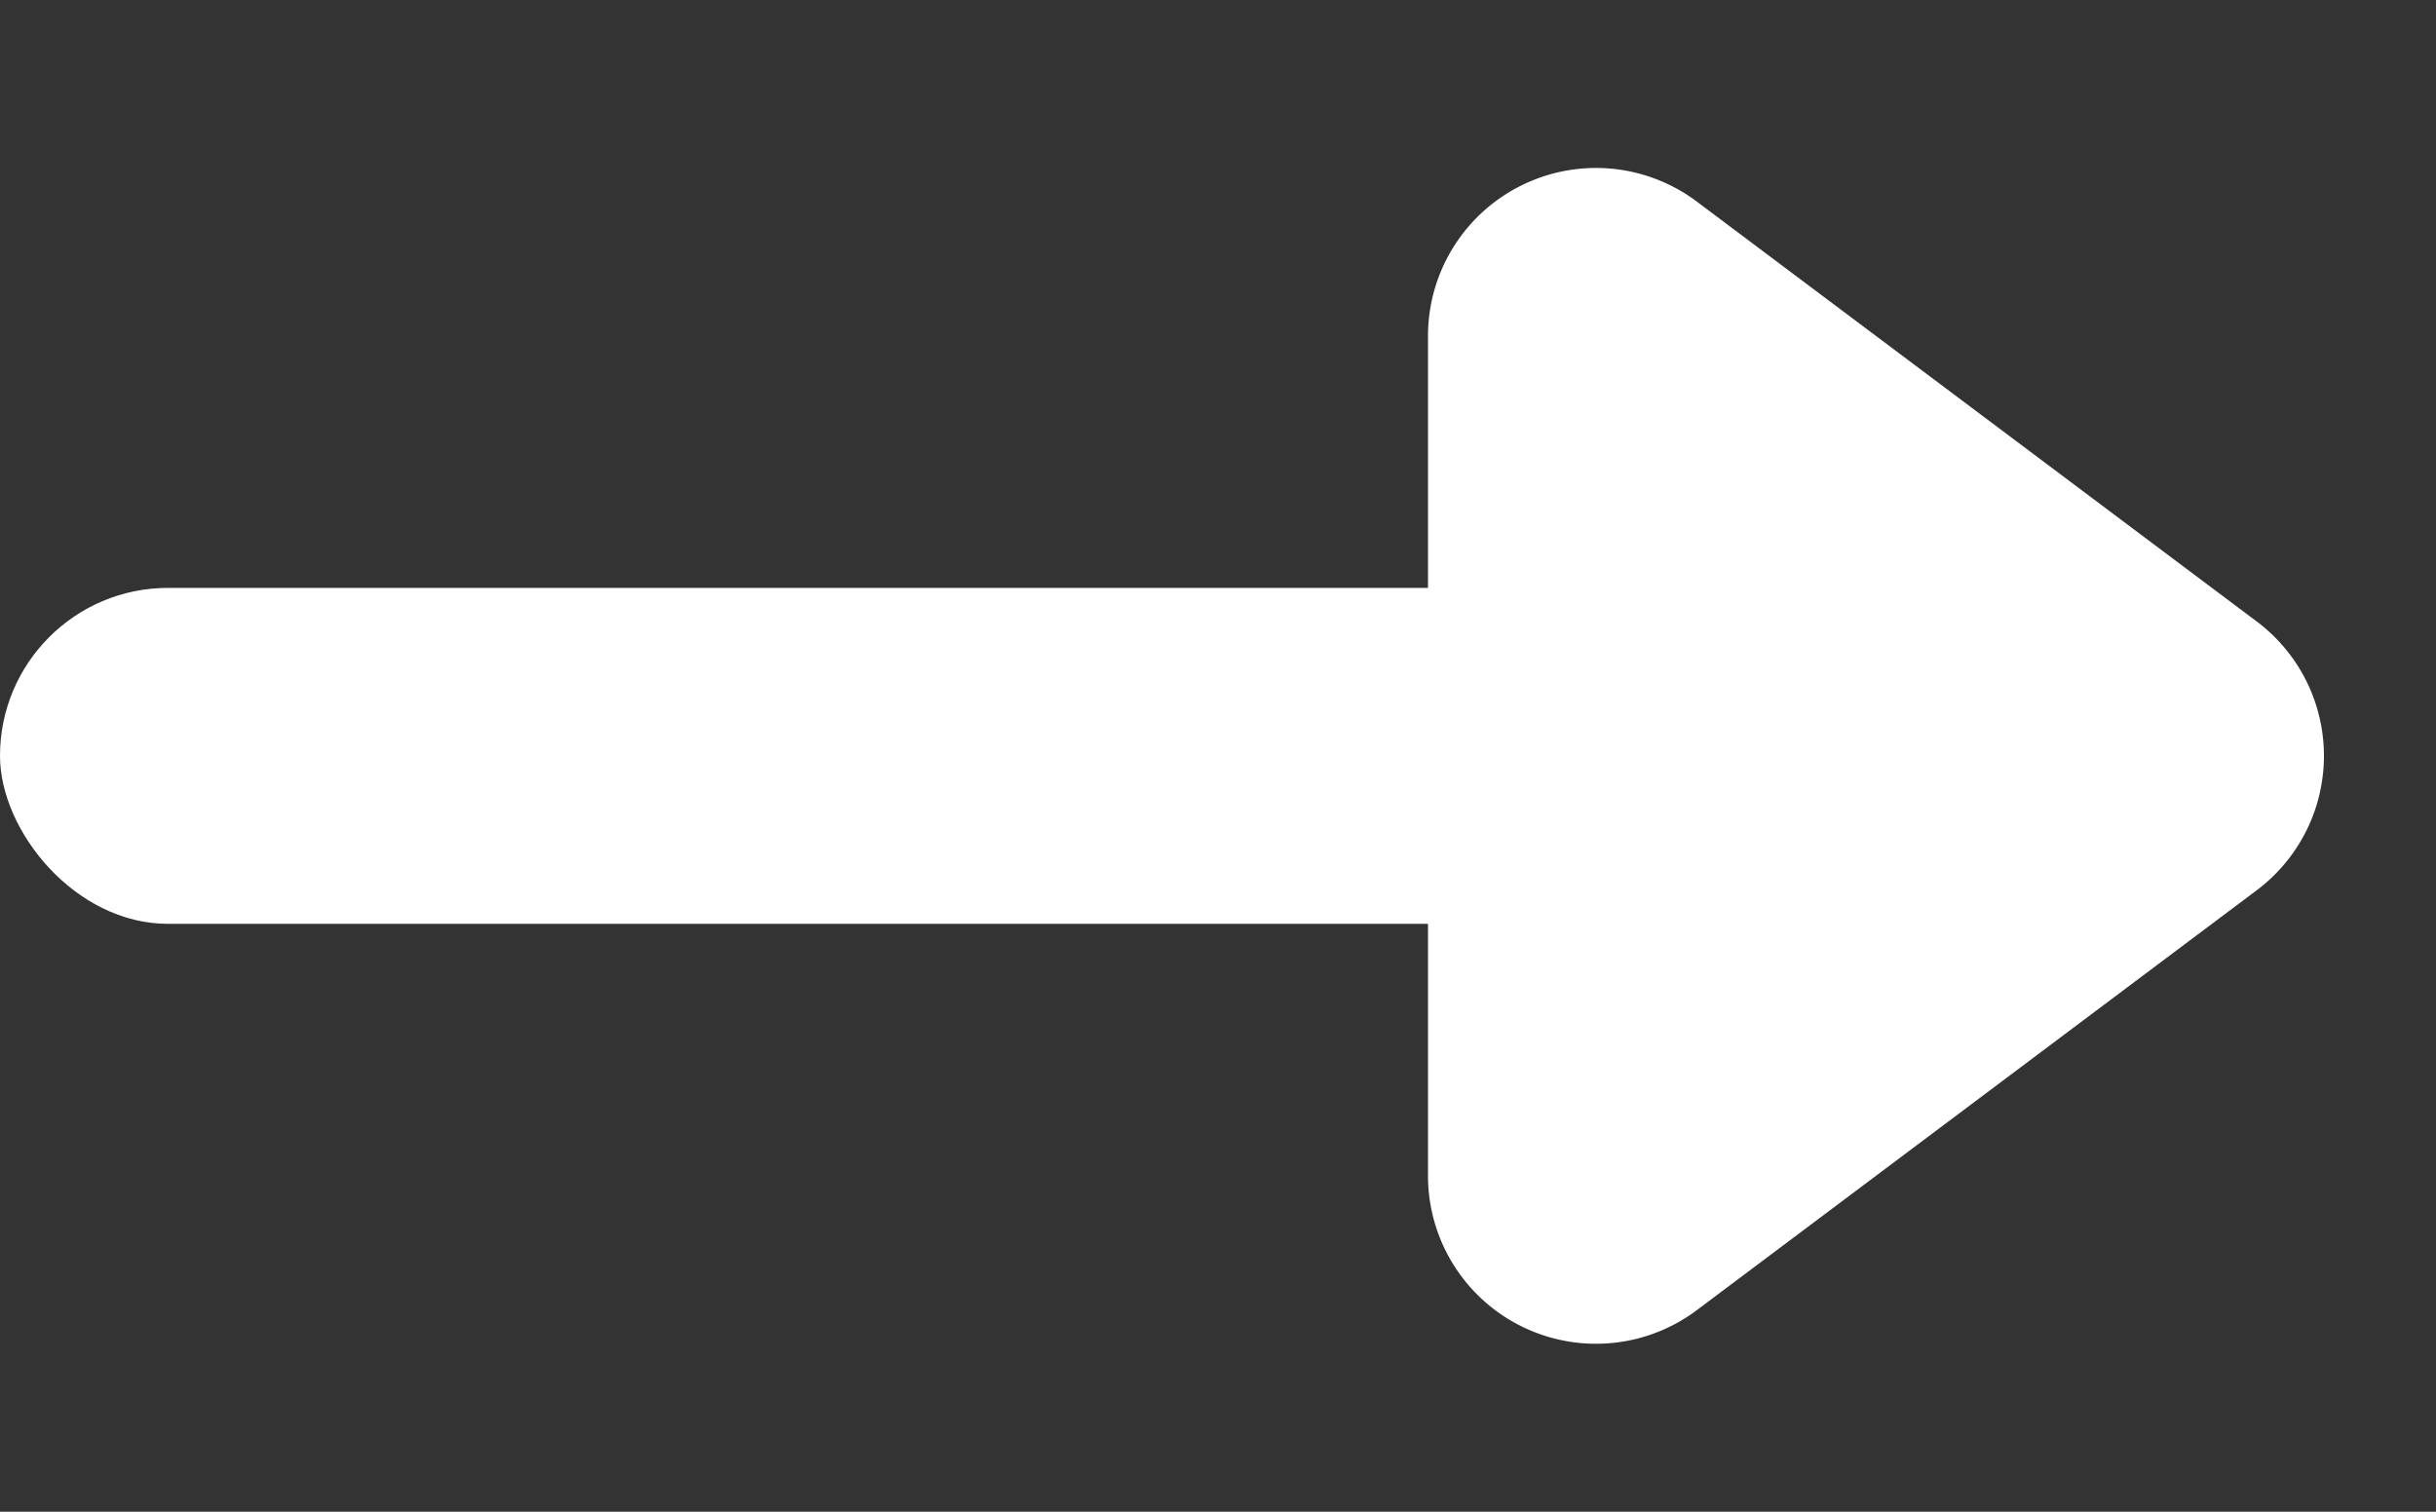 <svg xmlns="http://www.w3.org/2000/svg" width="14.5" height="9" viewBox="0 0 14.5 9">
  <rect x="0" y="0" width="14.5" height="9" fill="#333333" stroke="none"/>
  <g id="Button_Arrow" data-name="Button Arrow" transform="translate(-1516 -47.5)">
    <path id="Polygon_1" data-name="Polygon 1" d="M3.7,1.067a1,1,0,0,1,1.6,0L7.8,4.4A1,1,0,0,1,7,6H2a1,1,0,0,1-.8-1.6Z" transform="translate(1530.5 47.5) rotate(90)" fill="#fff"/>
    <rect id="Rectangle_7" data-name="Rectangle 7" width="12" height="2" rx="1" transform="translate(1516 51)" fill="#fff"/>
  </g>
</svg>
